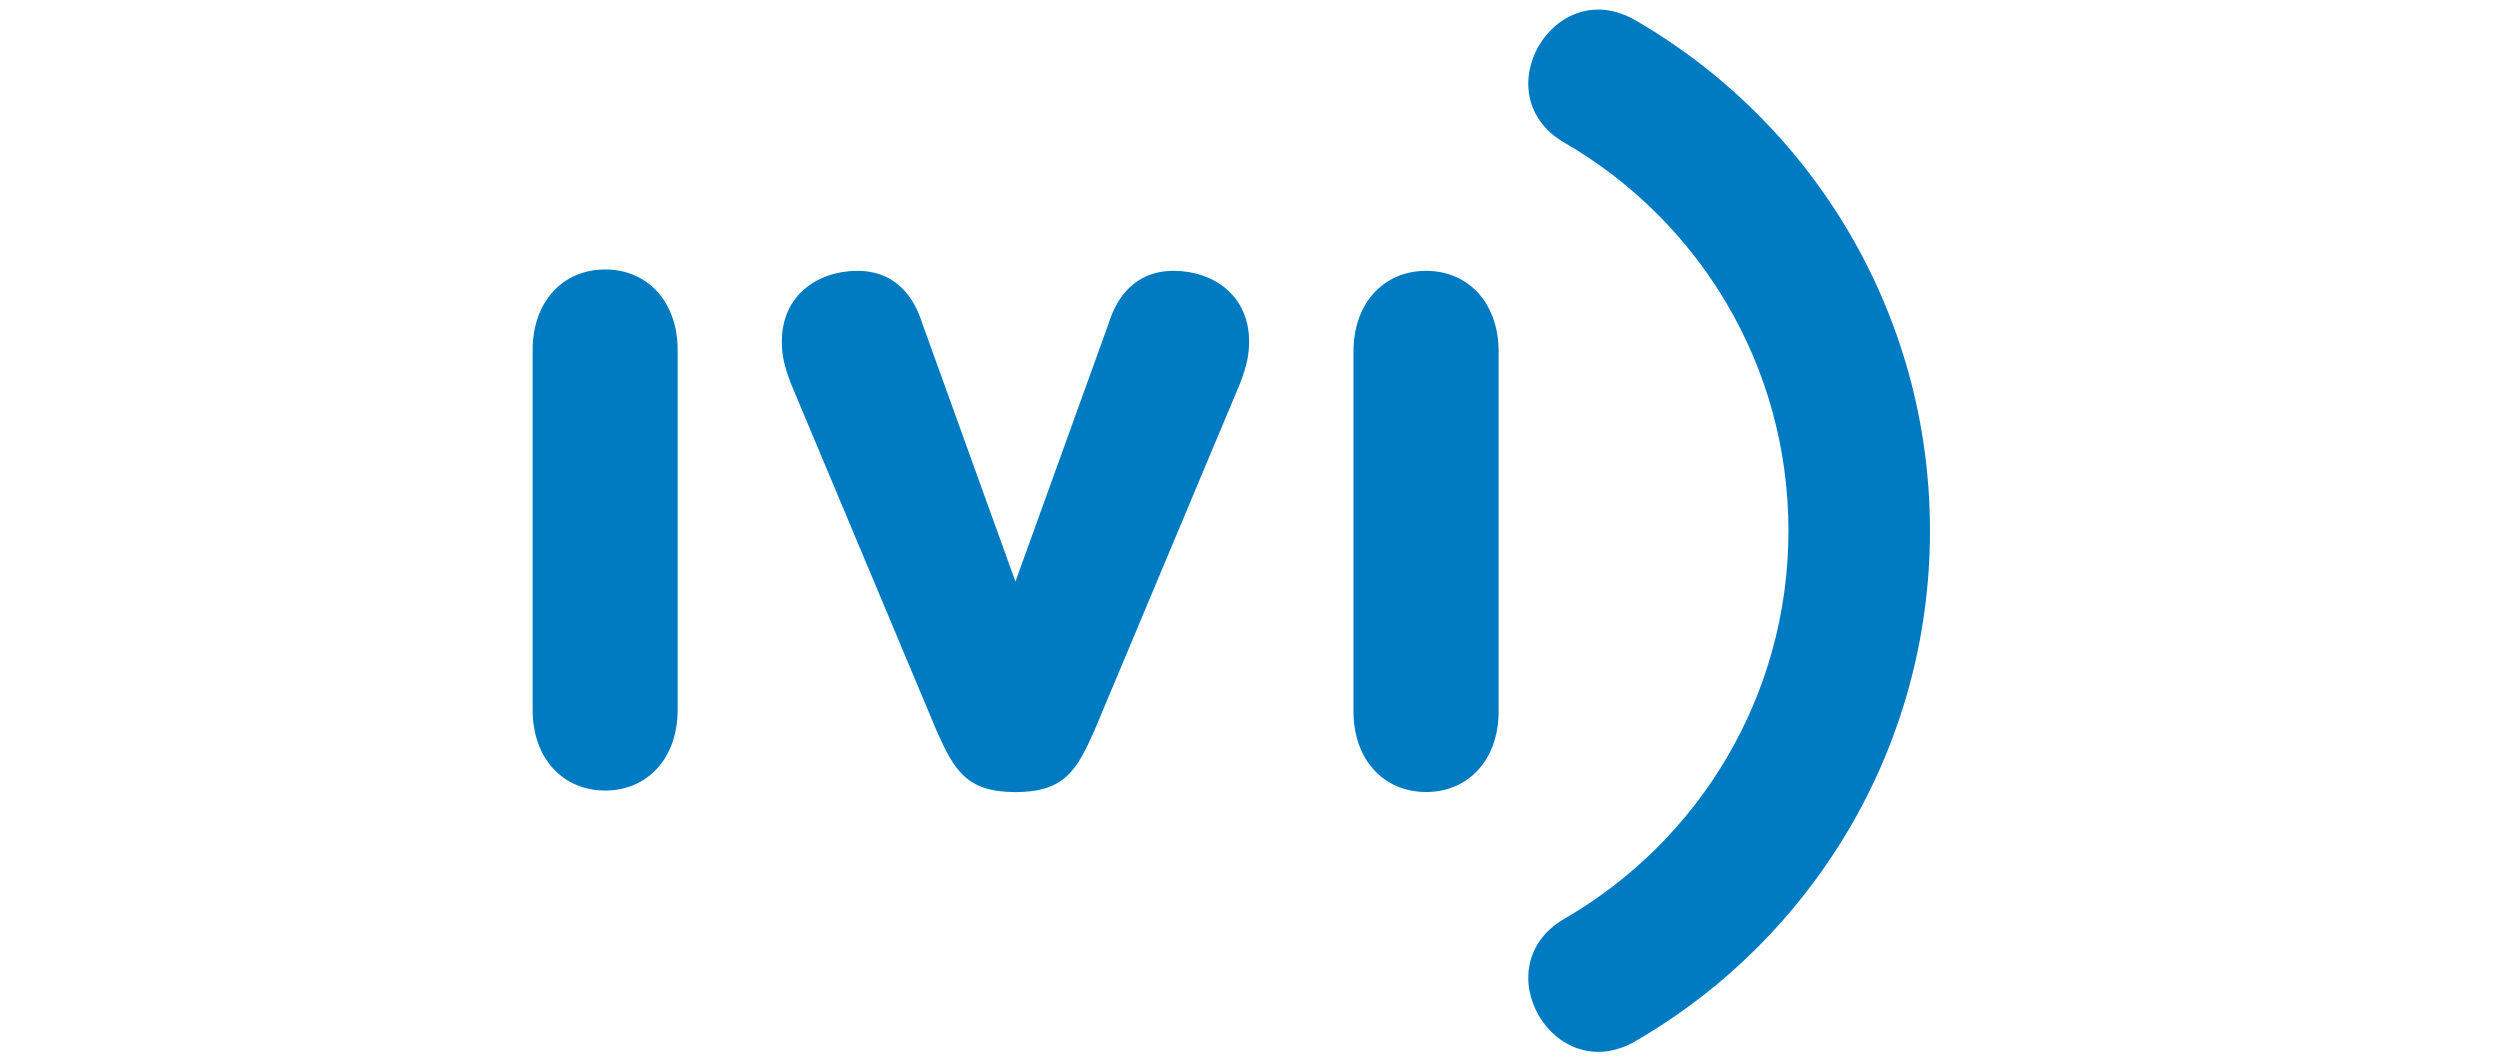 <?xml version="1.0" encoding="utf-8"?>
<!-- Generator: Adobe Illustrator 16.0.0, SVG Export Plug-In . SVG Version: 6.00 Build 0)  -->
<!DOCTYPE svg PUBLIC "-//W3C//DTD SVG 1.1//EN" "http://www.w3.org/Graphics/SVG/1.1/DTD/svg11.dtd">
<svg version="1.1" id="Capa_1" xmlns="http://www.w3.org/2000/svg" xmlns:xlink="http://www.w3.org/1999/xlink" x="0px" y="0px"
	 width="200px" height="85px" viewBox="0 0 200 85" enable-background="new 0 0 200 85" xml:space="preserve">
<g>
	<path fill="#007BC2" d="M130.83,1.621c14.081,8.14,23.568,23.38,23.568,40.834c0,17.462-9.487,32.694-23.568,40.842
		c-6.536,3.782-12.205-6.02-5.669-9.802c10.723-6.204,17.915-17.783,17.915-31.04c0-13.25-7.192-24.831-17.915-31.036
		C118.625,7.637,124.294-2.16,130.83,1.621"/>
	<path fill="#007BC2" d="M81.236,63.369c-3.938,0-4.912-1.796-6.279-4.84L63.275,30.692c-0.564-1.454-0.729-2.334-0.729-3.379
		c0-3.712,2.904-5.646,6.046-5.646c3.221,0,4.596,2.336,5.157,4.109l7.487,20.749l7.492-20.749c0.561-1.773,1.932-4.109,5.161-4.109
		c3.139,0,6.039,1.934,6.039,5.646c0,1.045-0.166,1.926-0.73,3.379L87.517,58.529C86.154,61.573,85.182,63.369,81.236,63.369"/>
	<path fill="#007BC2" d="M119.89,56.914c0,3.873-2.421,6.447-5.803,6.447c-3.386,0-5.807-2.574-5.807-6.447V28.113
		c0-3.865,2.421-6.446,5.807-6.446c3.382,0,5.803,2.581,5.803,6.446V56.914z"/>
	<path fill="#007BC2" d="M54.212,56.796c0,3.872-2.417,6.448-5.799,6.448c-3.386,0-5.802-2.576-5.802-6.448V27.998
		c0-3.87,2.417-6.441,5.802-6.441c3.382,0,5.799,2.572,5.799,6.441V56.796z"/>
</g>
</svg>
